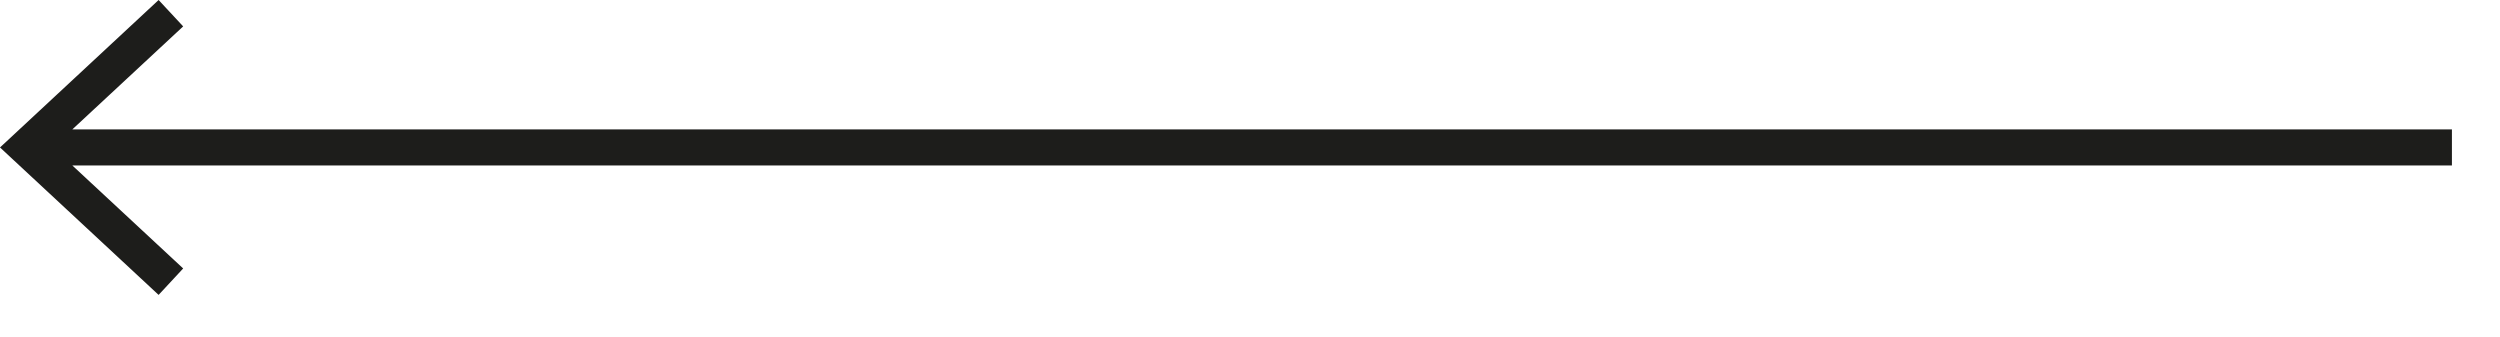 <svg width="100%" height="100%" viewBox="0 0 52 7" version="1.1" xmlns="http://www.w3.org/2000/svg" xml:space="preserve" fill-rule="evenodd" clip-rule="evenodd" stroke-linejoin="round" stroke-miterlimit="2"><path d="M1.505 3.442L3.81 5.584l-.511.55L0 3.067 3.299 0l.511.549-2.306 2.143H51v.75H1.505z" fill="#1d1d1b"/></svg>